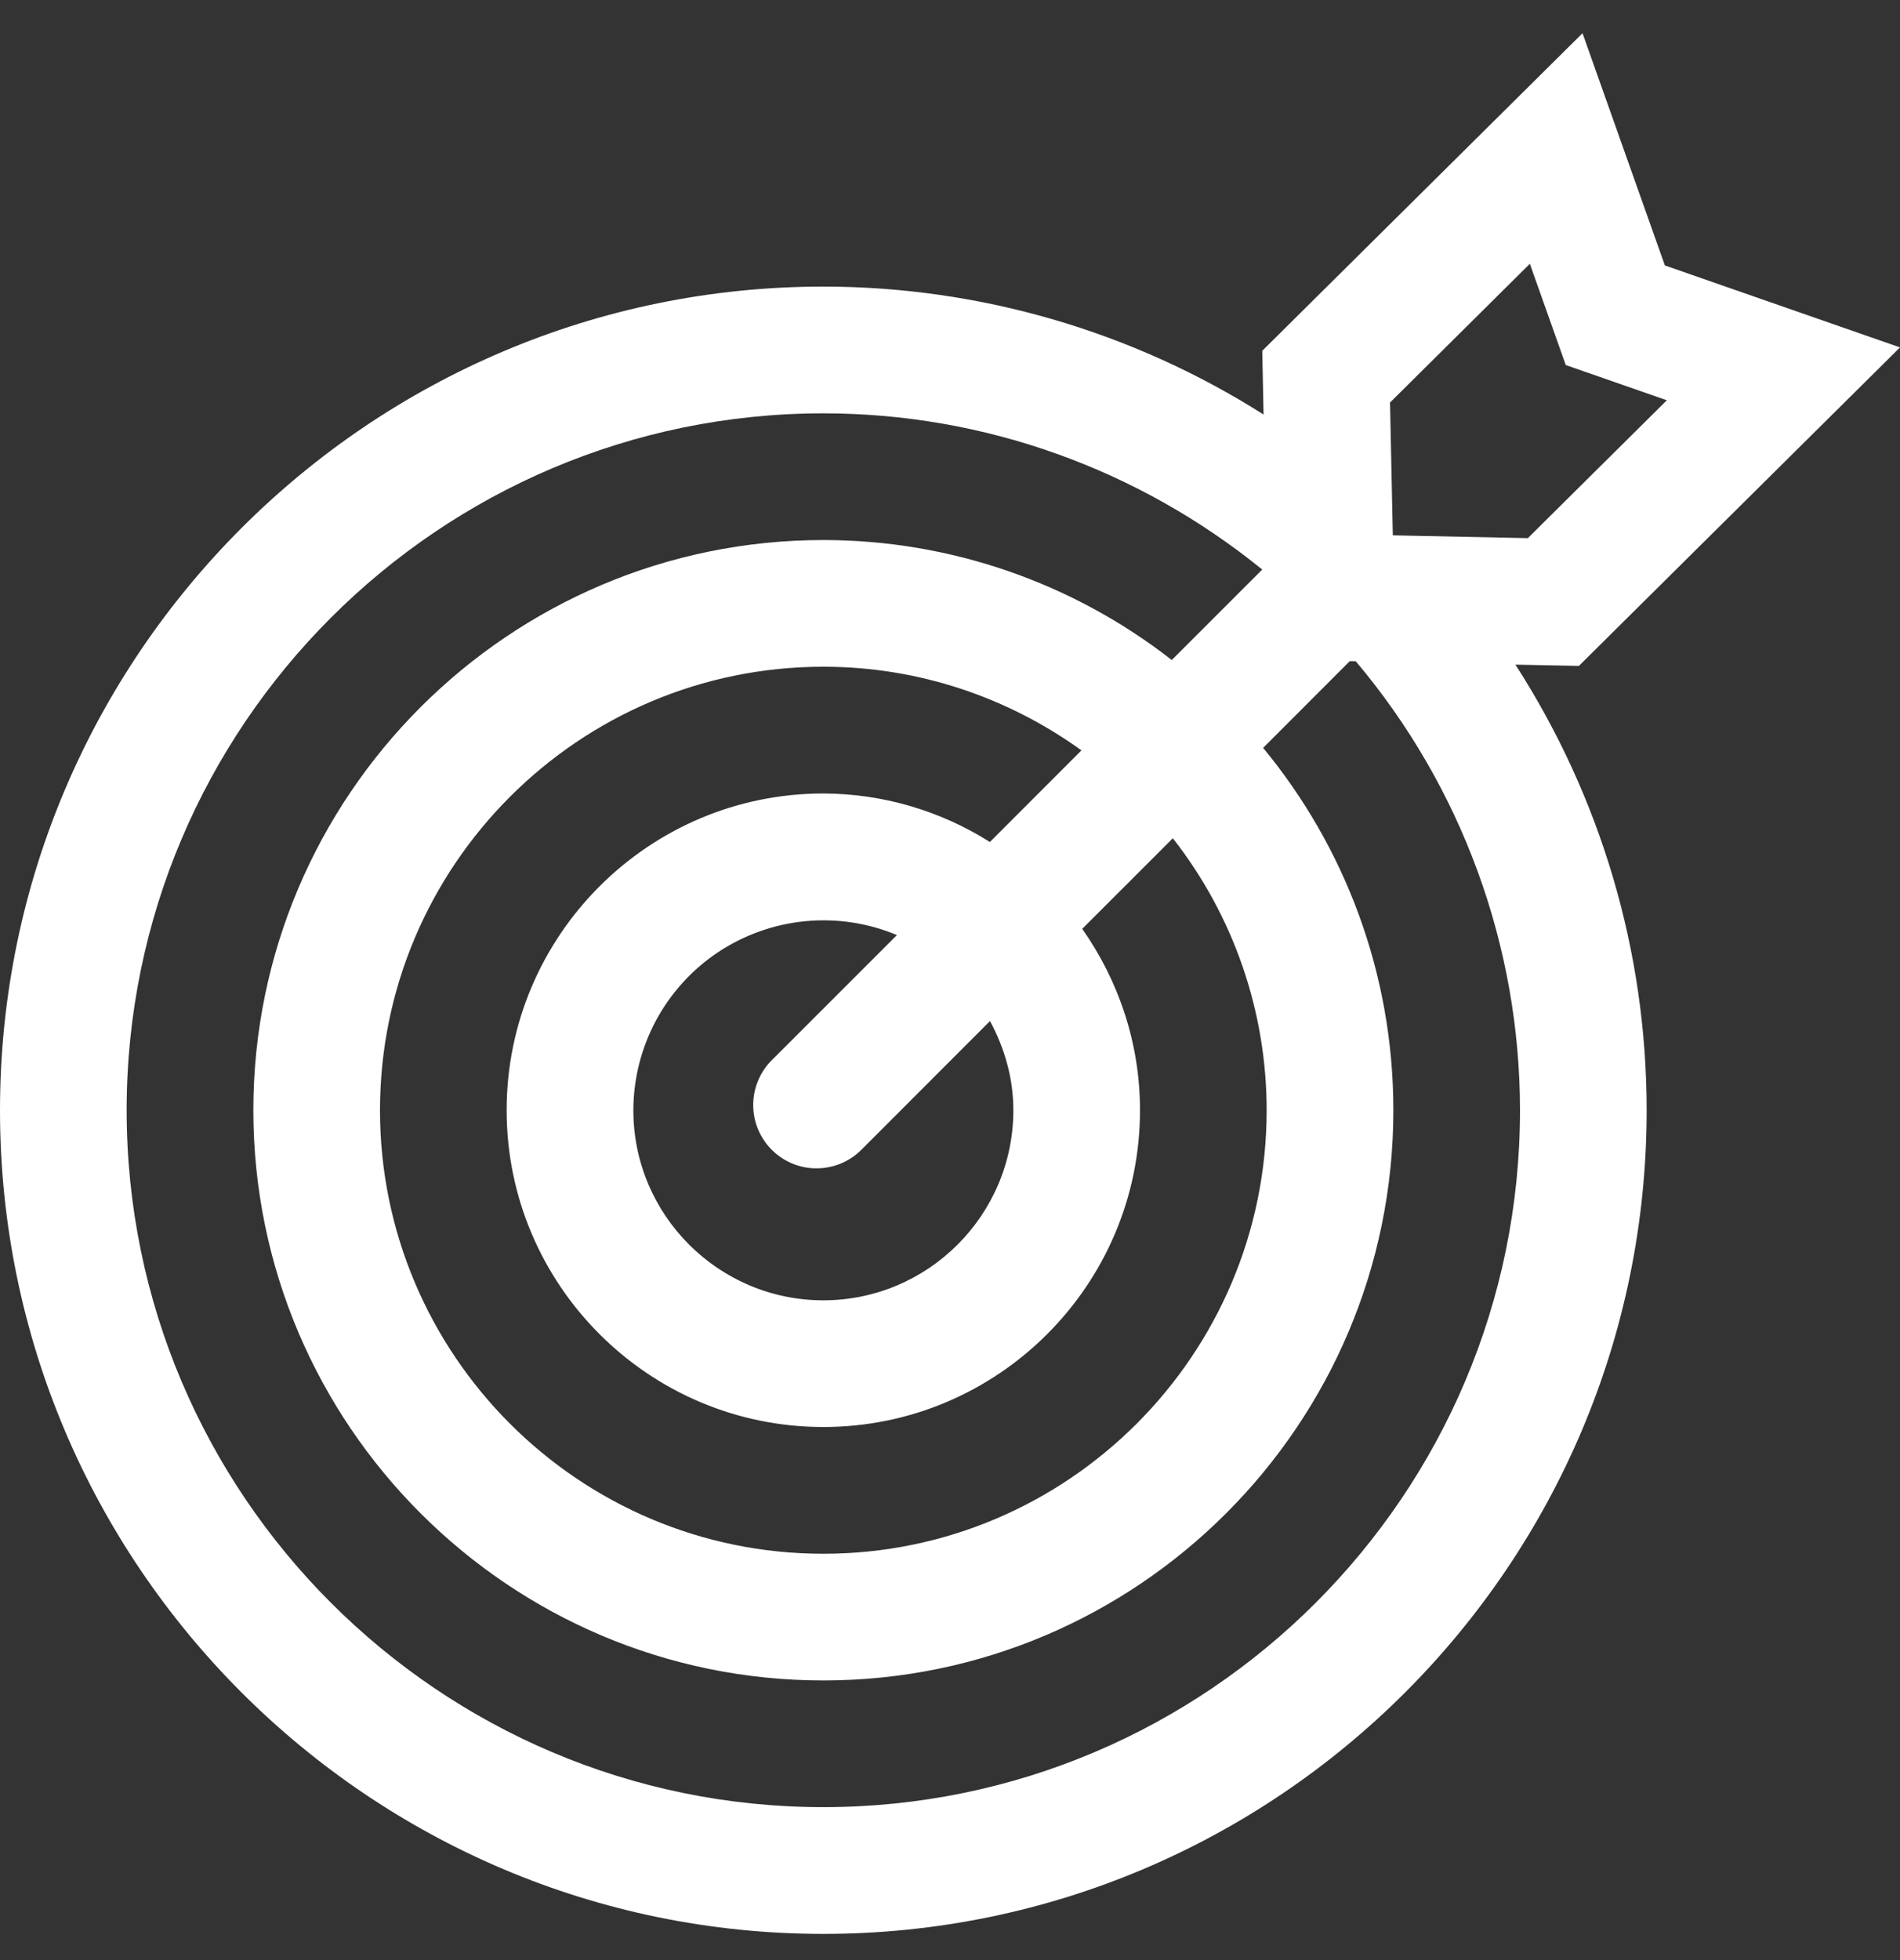 <svg width="32" height="33" viewBox="0 0 32 33" fill="none" xmlns="http://www.w3.org/2000/svg">
<rect x="0" y="0" width="32" height="33" fill="#333333" stroke="none"/>
<path d="M26.653 0.559L21.259 5.906L21.281 6.979C19.064 5.573 16.492 4.826 13.867 4.825C6.221 4.825 0 11.046 0 18.692C0 26.338 6.221 32.559 13.867 32.559C21.512 32.559 27.733 26.338 27.733 18.692C27.733 16.007 26.955 13.414 25.523 11.19L26.592 11.211L32 5.849L28.04 4.469L26.653 0.559ZM25.6 18.692C25.6 25.161 20.336 30.425 13.867 30.425C7.397 30.425 2.133 25.161 2.133 18.692C2.133 12.223 7.397 6.959 13.867 6.959C16.573 6.959 19.172 7.896 21.259 9.589L19.735 11.112C18.059 9.804 15.993 9.092 13.867 9.092C8.574 9.092 4.267 13.399 4.267 18.692C4.267 23.985 8.574 28.292 13.867 28.292C19.16 28.292 23.467 23.985 23.467 18.692C23.467 16.377 22.643 14.251 21.274 12.591L22.733 11.131L22.834 11.133C24.619 13.248 25.599 15.925 25.6 18.692ZM17.067 18.692C17.067 20.456 15.631 21.892 13.867 21.892C12.102 21.892 10.667 20.456 10.667 18.692C10.668 18.165 10.799 17.646 11.048 17.181C11.298 16.717 11.658 16.321 12.097 16.029C12.537 15.738 13.041 15.559 13.566 15.509C14.091 15.459 14.62 15.539 15.106 15.743L13.011 17.837C12.909 17.935 12.828 18.053 12.772 18.183C12.716 18.313 12.687 18.453 12.686 18.594C12.684 18.736 12.711 18.877 12.765 19.008C12.819 19.139 12.898 19.258 12.998 19.358C13.098 19.458 13.217 19.537 13.348 19.591C13.479 19.645 13.62 19.672 13.761 19.67C13.903 19.669 14.043 19.64 14.173 19.584C14.303 19.528 14.421 19.447 14.52 19.345L16.674 17.19C16.916 17.64 17.067 18.146 17.067 18.692ZM16.672 14.176C15.832 13.645 14.86 13.362 13.867 13.359C10.926 13.359 8.533 15.751 8.533 18.692C8.533 21.633 10.926 24.025 13.867 24.025C16.808 24.025 19.2 21.633 19.2 18.692C19.2 17.555 18.836 16.505 18.227 15.638L19.753 14.113C20.777 15.419 21.333 17.032 21.333 18.692C21.333 22.809 17.984 26.159 13.867 26.159C9.749 26.159 6.4 22.809 6.4 18.692C6.4 14.575 9.749 11.225 13.867 11.225C15.489 11.225 16.989 11.751 18.214 12.633L16.672 14.176ZM25.732 9.06L23.458 9.013L23.411 6.777L25.766 4.441L26.371 6.146L28.073 6.739L25.732 9.06Z" fill="white"/>
</svg>
